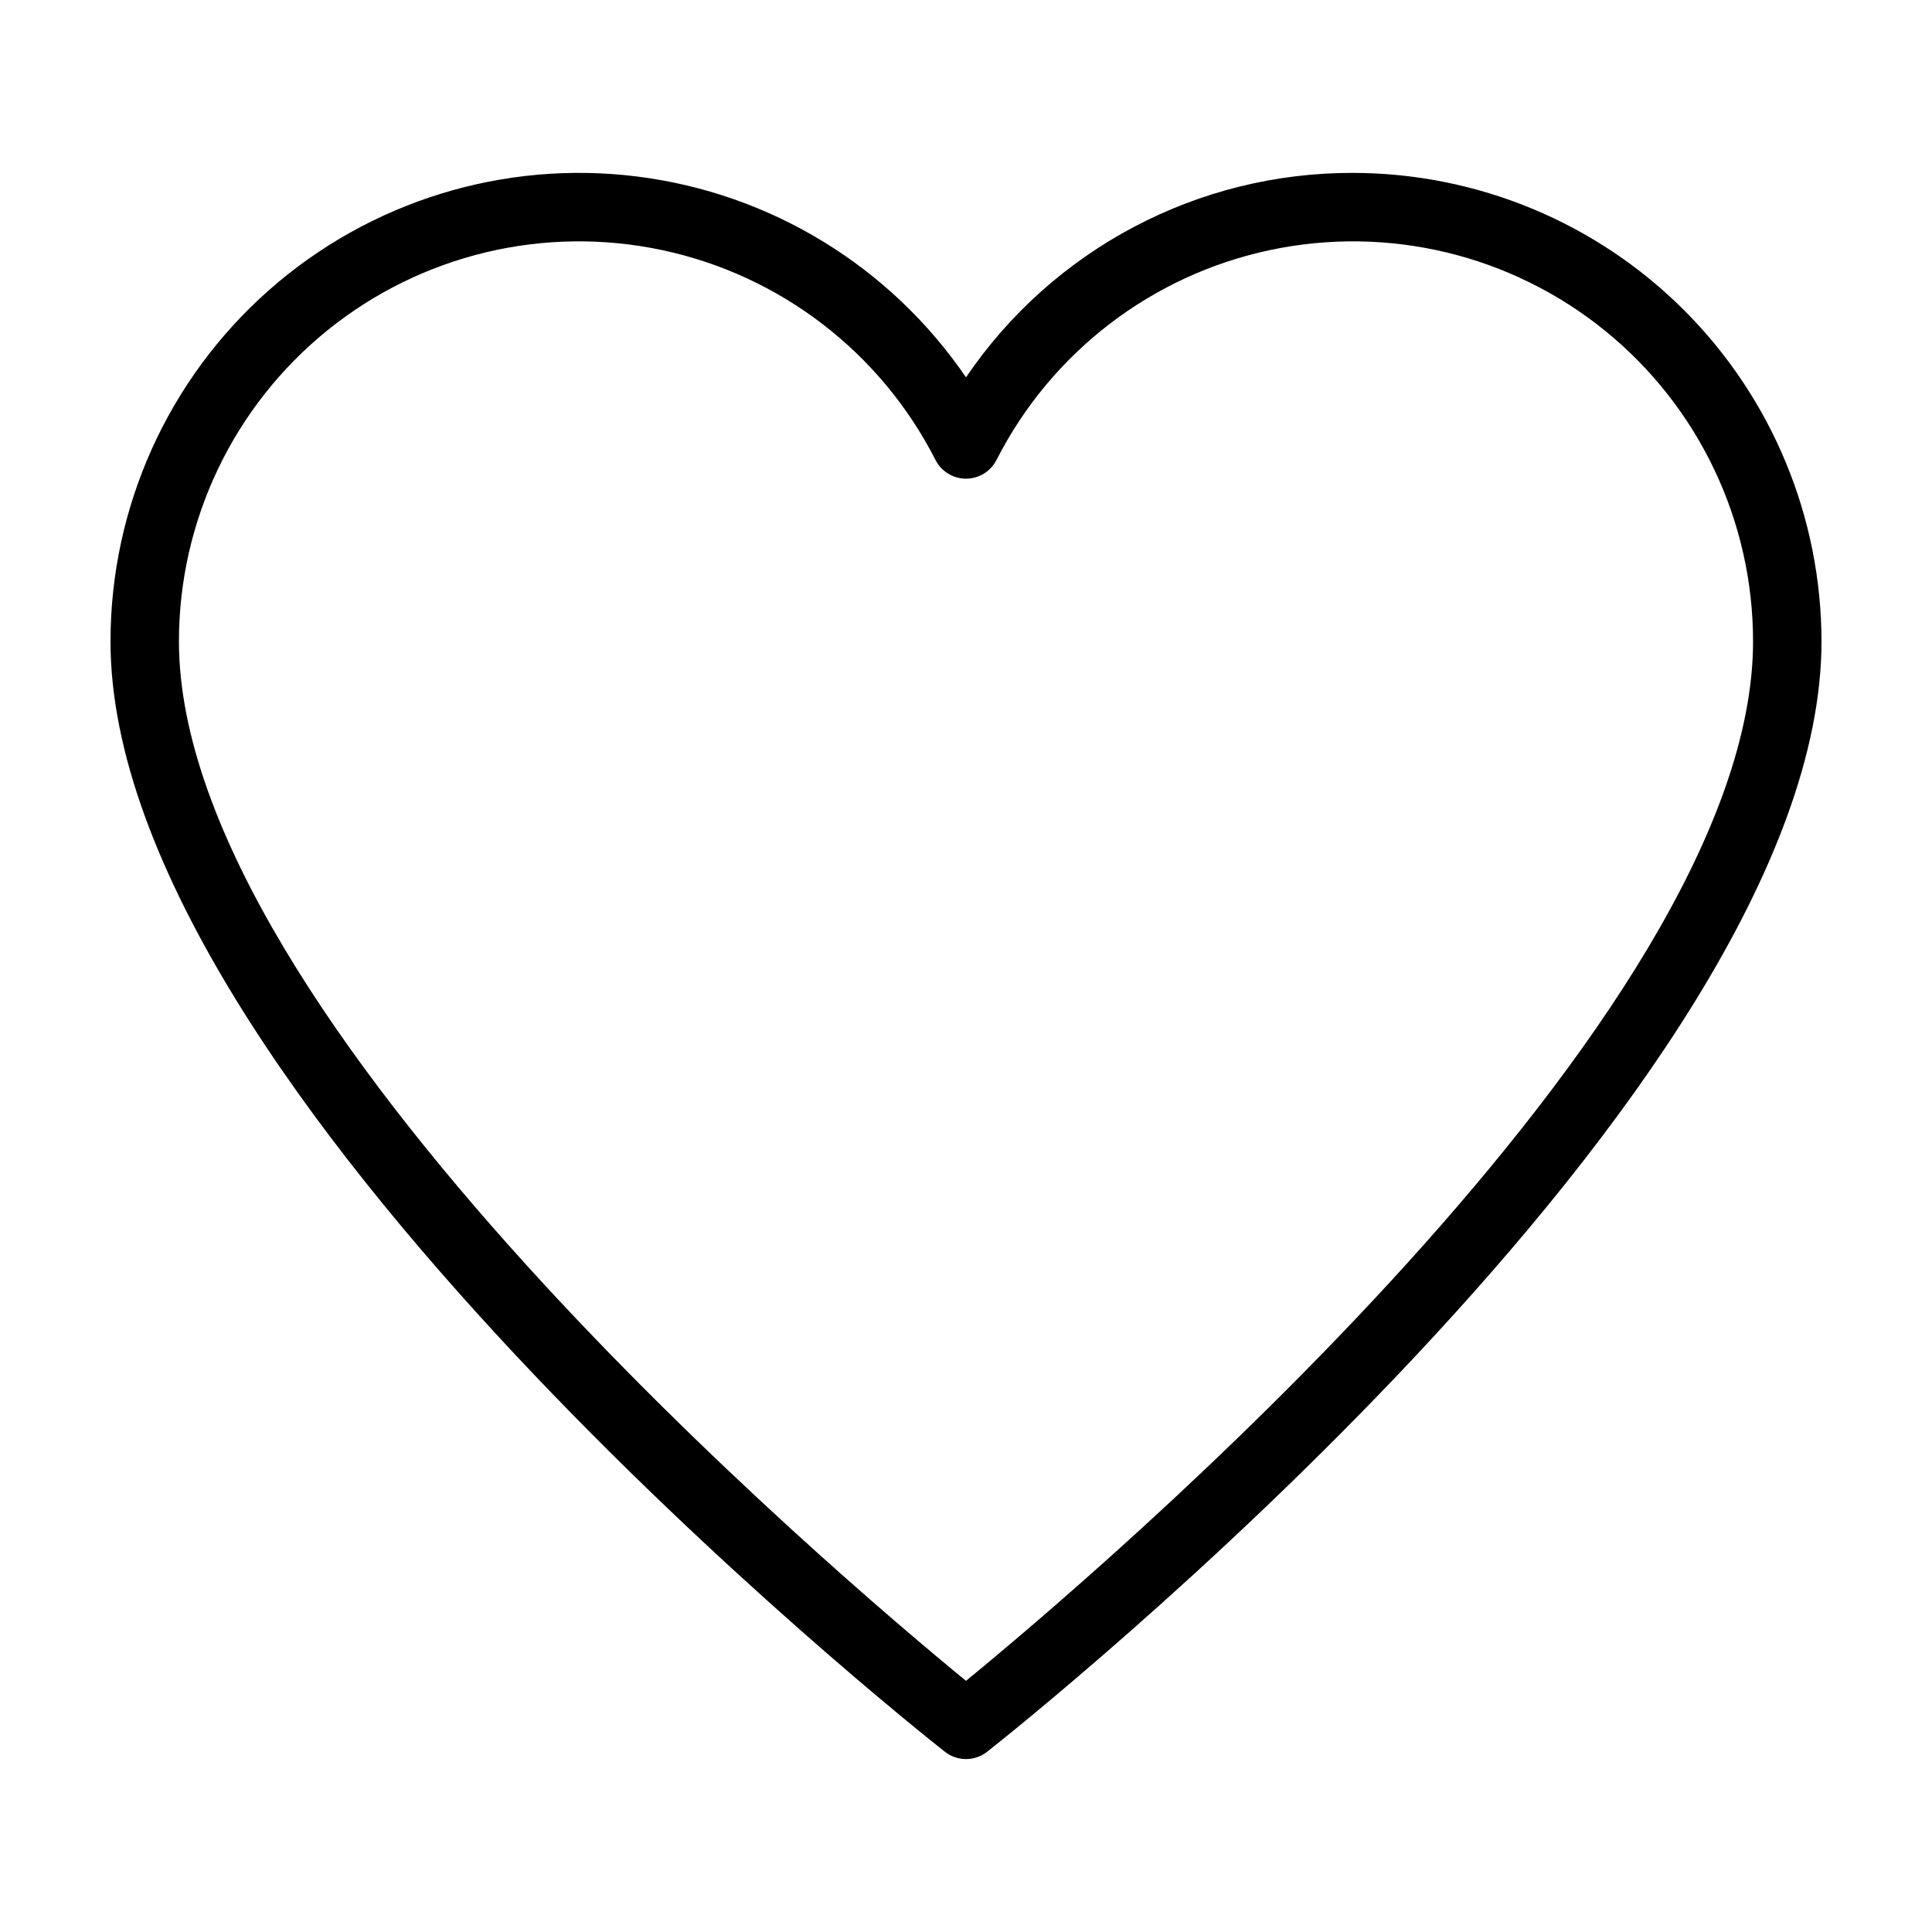 <?xml version="1.0" encoding="UTF-8"?>
<!-- Uploaded to: ICON Repo, www.svgrepo.com, Generator: ICON Repo Mixer Tools -->
<svg fill="#000000" width="800px" height="800px" version="1.1" viewBox="144 144 512 512" xmlns="http://www.w3.org/2000/svg">
 <path d="m502.55 189.82c-41.066-0.105-79.5 20.199-102.55 54.184-20.074-29.422-51.809-48.805-87.148-53.227-35.34-4.418-70.875 6.547-97.574 30.117-26.699 23.566-41.992 57.465-41.992 93.078 0 118.61 212.07 287.14 221.1 294.25 3.293 2.598 7.938 2.598 11.23 0 9.027-7.113 221.1-175.64 221.1-294.25-0.035-32.918-13.129-64.473-36.402-87.75-23.277-23.273-54.836-36.367-87.754-36.402zm-102.55 399.62c-33.836-27.719-208.58-175.74-208.58-275.46 0-31.992 14.445-62.277 39.312-82.406 24.867-20.129 57.492-27.953 88.785-21.285 31.289 6.664 57.898 27.102 72.402 55.617 1.551 3.035 4.672 4.949 8.082 4.949 3.406 0 6.527-1.914 8.078-4.949 14.504-28.516 41.113-48.953 72.402-55.617 31.293-6.668 63.918 1.156 88.785 21.285 24.867 20.129 39.312 50.414 39.312 82.406 0 99.723-174.75 247.75-208.58 275.46z"/>
</svg>